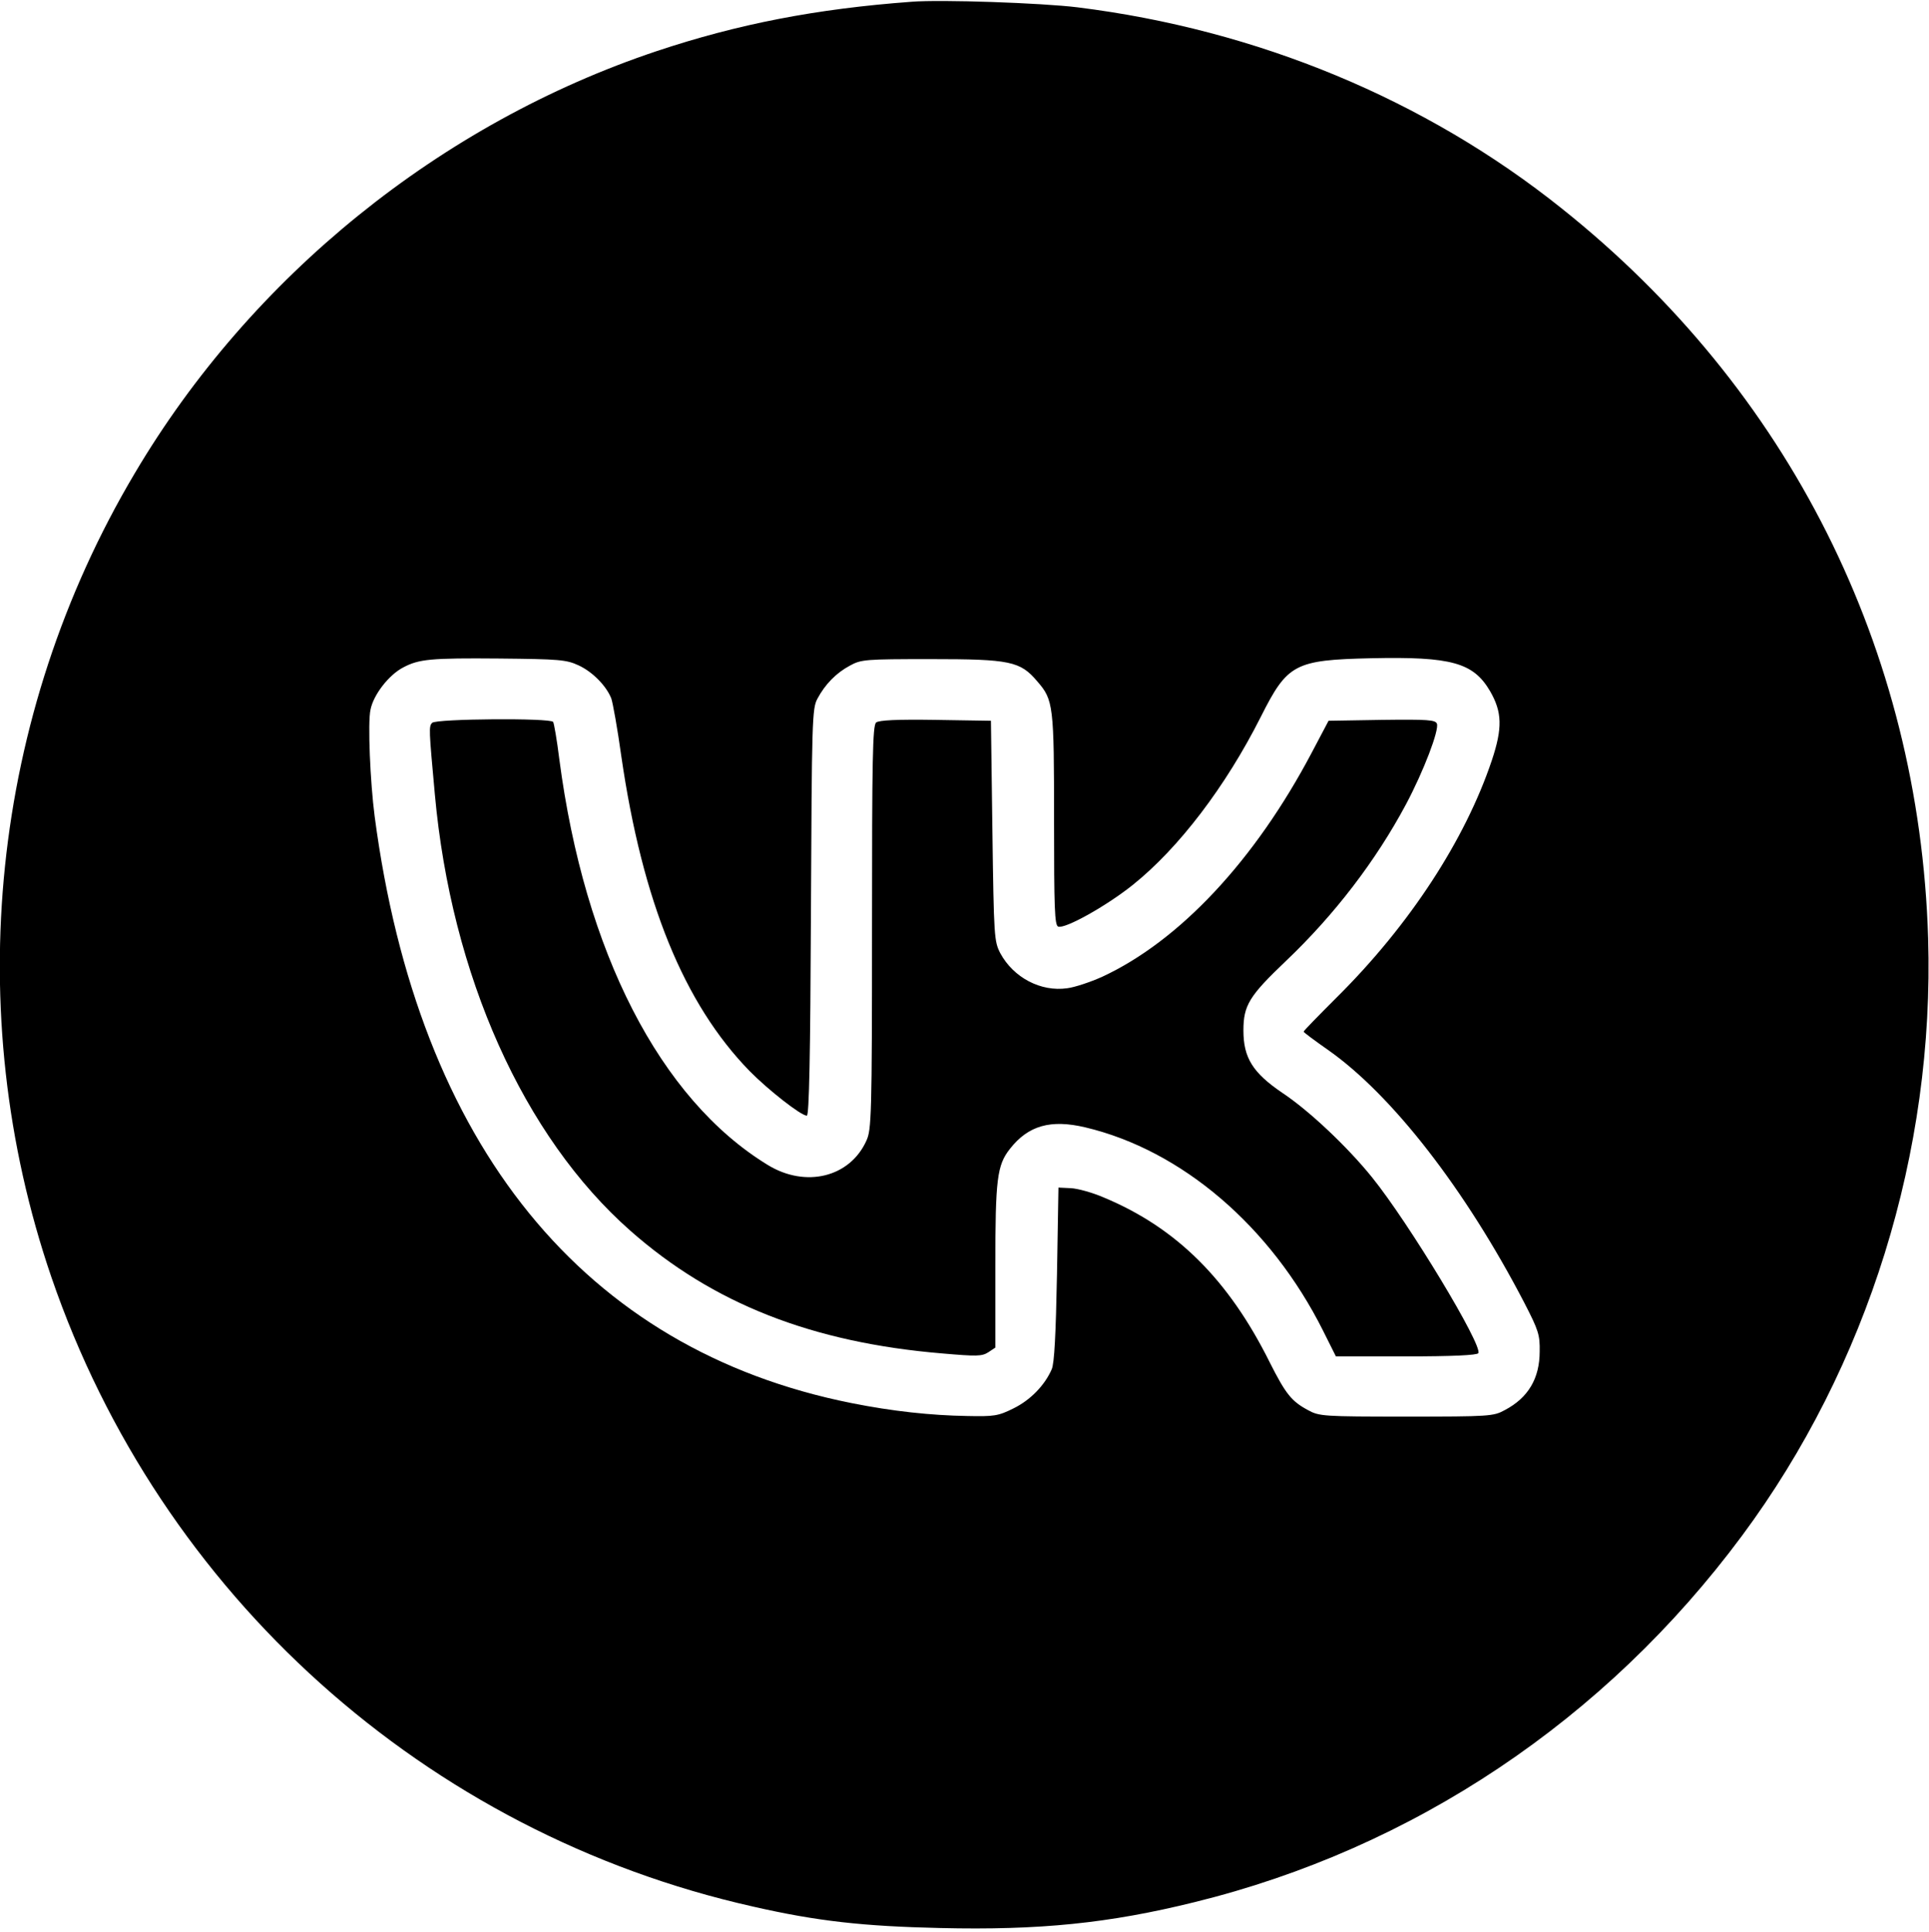 <?xml version="1.0" standalone="no"?>
<!DOCTYPE svg PUBLIC "-//W3C//DTD SVG 20010904//EN"
 "http://www.w3.org/TR/2001/REC-SVG-20010904/DTD/svg10.dtd">
<svg version="1.0" xmlns="http://www.w3.org/2000/svg"
 width="657pt" height="658pt" viewBox="0 0 657 658"
 preserveAspectRatio="xMidYMid meet">

<g transform="translate(0,658) scale(0.1,-0.1)"
fill="#000000" stroke="none">
<path d="M3105 6574 c-326 -24 -592 -76 -868 -168 -736 -246 -1381 -767 -1778
-1438 -490 -825 -594 -1832 -284 -2738 371 -1082 1276 -1894 2390 -2144 219
-50 376 -67 637 -73 338 -8 575 16 866 88 745 183 1400 621 1865 1248 429 578
656 1308 634 2036 -30 984 -474 1868 -1248 2485 -465 372 -1038 609 -1649 685
-122 15 -465 27 -565 19z m-1135 -2260 c48 -22 95 -70 112 -113 5 -14 21 -102
34 -196 72 -496 213 -843 437 -1073 63 -64 175 -152 195 -152 8 0 12 203 14
693 3 653 4 694 22 727 26 49 64 88 111 113 38 21 53 22 275 22 270 0 305 -7
363 -76 55 -63 57 -82 57 -473 0 -301 2 -357 14 -362 23 -9 164 70 253 141
158 126 318 337 437 573 91 181 115 194 376 200 274 6 348 -15 405 -112 41
-71 43 -125 6 -236 -91 -271 -280 -561 -528 -807 -62 -62 -113 -114 -113 -117
0 -2 37 -30 83 -62 218 -153 468 -475 669 -862 48 -93 53 -109 52 -165 0 -92
-39 -158 -119 -200 -38 -21 -52 -22 -335 -22 -283 0 -297 1 -335 22 -56 30
-76 55 -130 162 -140 282 -318 459 -565 562 -39 17 -90 31 -113 32 l-42 2 -5
-295 c-4 -208 -9 -304 -18 -324 -24 -55 -73 -105 -130 -133 -52 -26 -66 -28
-158 -26 -123 2 -254 16 -394 44 -911 182 -1476 877 -1624 1999 -15 115 -24
320 -14 363 10 51 63 119 112 144 53 28 93 32 326 30 205 -2 229 -4 270 -23z"/>
<path d="M1472 4118 c-12 -12 -11 -23 9 -243 56 -617 302 -1166 666 -1487 281
-248 619 -381 1063 -418 116 -10 134 -10 156 4 l24 16 0 279 c0 295 6 342 49
397 63 81 140 102 258 74 328 -78 631 -337 809 -692 l44 -88 240 0 c156 0 241
4 245 11 16 25 -236 443 -362 599 -83 103 -214 227 -306 288 -100 68 -132 119
-132 212 0 86 20 118 145 237 165 157 306 341 409 534 60 113 113 252 105 274
-5 13 -31 15 -188 13 l-181 -3 -57 -108 c-194 -368 -451 -642 -714 -764 -40
-18 -94 -36 -119 -39 -90 -13 -183 36 -228 119 -21 41 -22 54 -27 417 l-5 375
-189 3 c-130 2 -193 -1 -202 -9 -12 -10 -14 -127 -14 -698 0 -642 -2 -689 -19
-726 -56 -125 -207 -162 -336 -83 -367 224 -624 726 -710 1382 -8 65 -18 122
-21 127 -8 14 -398 11 -412 -3z"/>
</g>
</svg>
